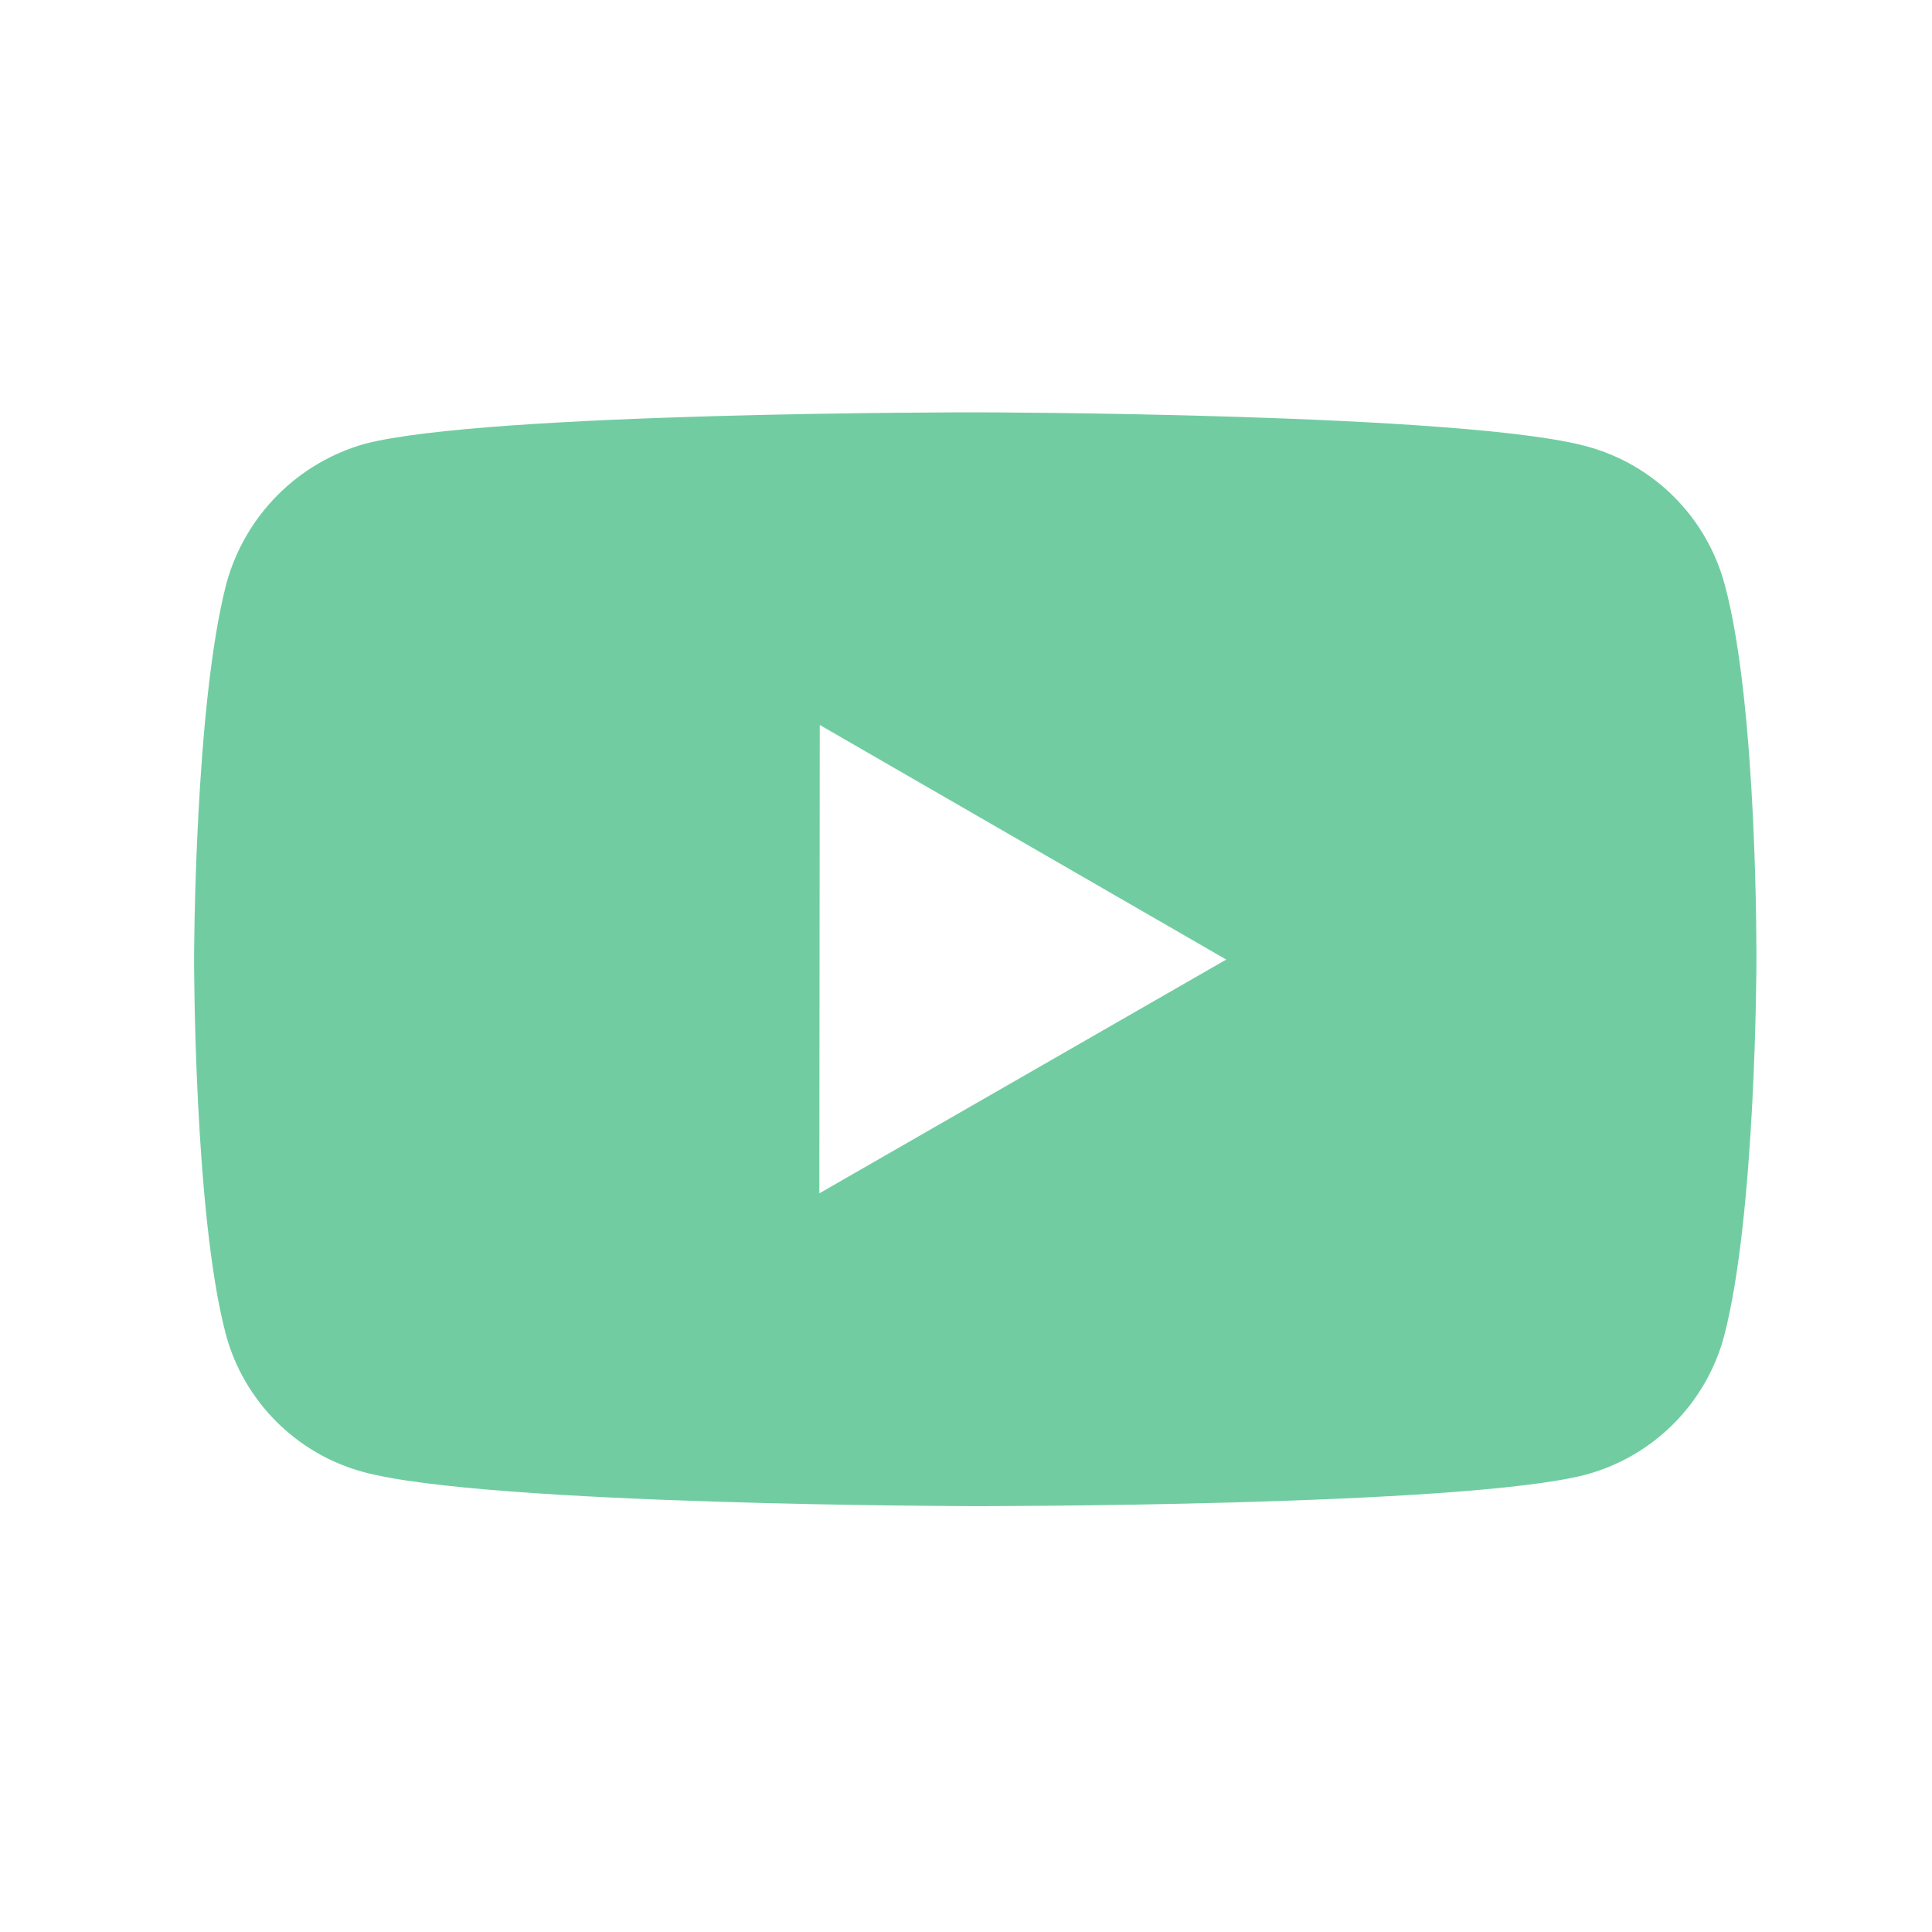 <?xml version="1.0" encoding="UTF-8"?>
<svg xmlns="http://www.w3.org/2000/svg" width="33" height="33" viewBox="0 0 33 33" fill="none">
  <path d="M29.458 9.98C29.306 9.417 29.009 8.903 28.597 8.49C28.185 8.077 27.672 7.779 27.109 7.626C25.021 7.052 16.667 7.043 16.667 7.043C16.667 7.043 8.315 7.034 6.226 7.582C5.663 7.742 5.151 8.044 4.739 8.459C4.327 8.874 4.028 9.388 3.871 9.952C3.321 12.04 3.315 16.371 3.315 16.371C3.315 16.371 3.31 20.723 3.857 22.79C4.163 23.932 5.063 24.835 6.207 25.143C8.317 25.716 16.647 25.726 16.647 25.726C16.647 25.726 25.001 25.735 27.089 25.188C27.652 25.035 28.166 24.738 28.579 24.326C28.992 23.914 29.291 23.401 29.445 22.838C29.997 20.751 30.001 16.422 30.001 16.422C30.001 16.422 30.027 12.068 29.458 9.98ZM13.995 20.383L14.002 12.383L20.945 16.39L13.995 20.383Z" fill="#71CDA1"></path>
</svg>
